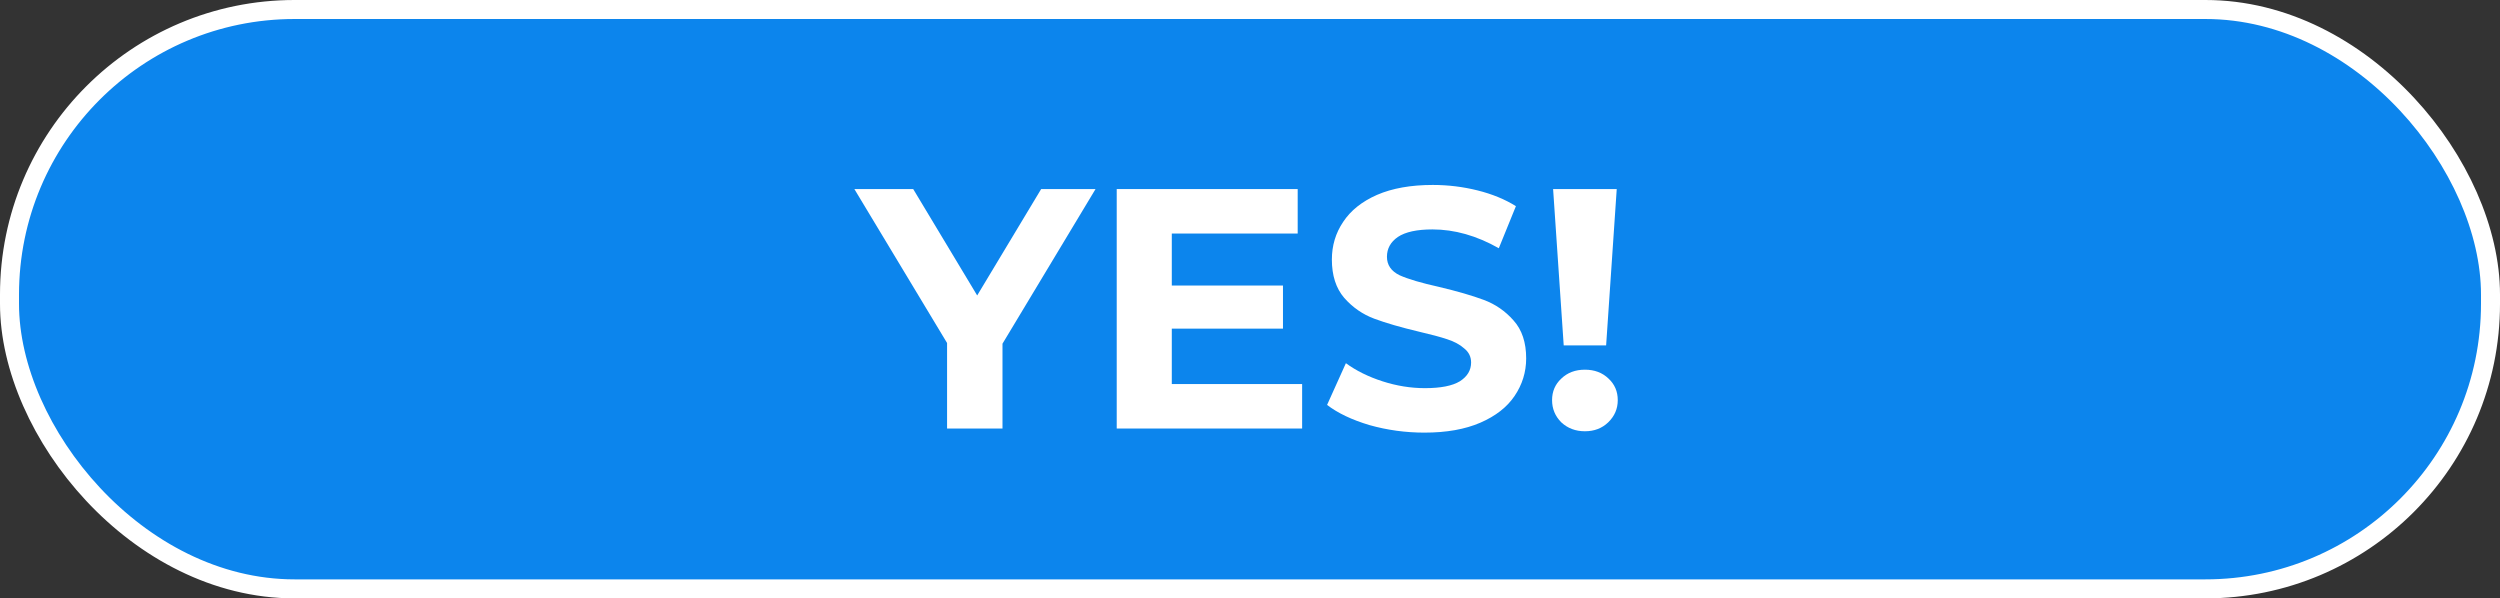 <?xml version="1.0" encoding="UTF-8" standalone="no"?>
<svg
   xmlns:dc="http://purl.org/dc/elements/1.1/"
   xmlns:cc="http://creativecommons.org/ns#"
   xmlns:rdf="http://www.w3.org/1999/02/22-rdf-syntax-ns#"
   xmlns:svg="http://www.w3.org/2000/svg"
   xmlns="http://www.w3.org/2000/svg"
   xmlns:sodipodi="http://sodipodi.sourceforge.net/DTD/sodipodi-0.dtd"
   xmlns:inkscape="http://www.inkscape.org/namespaces/inkscape"
   viewBox="0 0 263.089 62.971"
   id="svg3336"
   version="1.1"
   inkscape:version="0.91 r13725"
   sodipodi:docname="yes-button-baked.svg">
  <rect x="0" y="0" width="263.089" height="62.971" fill="#333333" stroke="none"/>
  <sodipodi:namedview
     pagecolor="#ffffff"
     bordercolor="#666666"
     borderopacity="1"
     objecttolerance="10"
     gridtolerance="10"
     guidetolerance="10"
     inkscape:pageopacity="0"
     inkscape:pageshadow="2"
     inkscape:window-width="2528"
     inkscape:window-height="1176"
     id="namedview3347"
     showgrid="false"
     inkscape:zoom="12.14418"
     inkscape:cx="131.54449"
     inkscape:cy="31.4855"
     inkscape:window-x="0"
     inkscape:window-y="0"
     inkscape:window-maximized="0"
     inkscape:current-layer="Group_2522" />
  <defs
     id="defs3338">
    <style
       id="style3340">
      .cls-1 {
        fill: #0c85ed;
        stroke: #fff;
        stroke-miterlimit: 10;
        stroke-width: 2px;
      }

      .cls-2 {
        fill: #fff;
        font-size: 36px;
        font-family: Montserrat-Bold, Montserrat;
        font-weight: 700;
      }
    </style>
  </defs>
  <g
     id="Group_2522"
     data-name="Group 2522"
     transform="translate(-1455 -1290.025)">
    <rect
       id="Rectangle_1351"
       data-name="Rectangle 1351"
       class="cls-1"
       width="261.089"
       height="60.97"
       rx="30"
       transform="translate(1456 1291.025)" />
    <g
       transform="translate(1545.414 1335.121)"
       style="font-style:normal;font-variant:normal;font-weight:bold;font-stretch:normal;font-size:36px;line-height:125%;font-family:Montserrat-Bold, Montserrat;-inkscape-font-specification:'Montserrat-Bold, Montserrat, Bold';text-align:start;writing-mode:lr-tb;text-anchor:start;fill:#ffffff"
       id="YES_">
      <path
         d="m 15.084,-8.928 0,8.928 -5.832,0 0,-9 -9.756,-16.2 6.192,0 6.732,11.196 6.732,-11.196 5.724,0 -9.792,16.272 z"
         style="font-style:normal;font-variant:normal;font-weight:bold;font-stretch:normal;font-size:36px;line-height:125%;font-family:Montserrat-Bold, Montserrat;-inkscape-font-specification:'Montserrat-Bold, Montserrat, Bold';text-align:start;writing-mode:lr-tb;text-anchor:start"
         id="path3371" />
      <path
         d="m 46.617,-4.68 0,4.68 -19.512,0 0,-25.2 19.044,0 0,4.68 -13.248,0 0,5.472 11.7,0 0,4.536 -11.7,0 0,5.832 13.716,0 z"
         style="font-style:normal;font-variant:normal;font-weight:bold;font-stretch:normal;font-size:36px;line-height:125%;font-family:Montserrat-Bold, Montserrat;-inkscape-font-specification:'Montserrat-Bold, Montserrat, Bold';text-align:start;writing-mode:lr-tb;text-anchor:start"
         id="path3373" />
      <path
         d="m 59.502,0.432 q -2.988,0 -5.796,-0.792 -2.772,-0.828 -4.464,-2.124 l 1.98,-4.392 q 1.62,1.188 3.852,1.908 2.232,0.72 4.464,0.72 2.484,0 3.672,-0.72 1.188,-0.756 1.188,-1.98 0,-0.9 -0.72,-1.476 -0.684,-0.612 -1.8,-0.972 -1.08,-0.36 -2.952,-0.792 -2.88,-0.684 -4.716,-1.368 -1.836,-0.684 -3.168,-2.196 -1.296,-1.512 -1.296,-4.032 0,-2.196 1.188,-3.96 1.188,-1.8 3.564,-2.844 2.412,-1.044 5.868,-1.044 2.412,0 4.716,0.576 2.304,0.576 4.032,1.656 l -1.8,4.428 q -3.492,-1.98 -6.984,-1.98 -2.448,0 -3.636,0.792 -1.152,0.792 -1.152,2.088 0,1.296 1.332,1.944 1.368,0.612 4.14,1.224 2.88,0.684 4.716,1.368 1.836,0.684 3.132,2.16 1.332,1.476 1.332,3.996 0,2.16 -1.224,3.96 -1.188,1.764 -3.6,2.808 -2.412,1.044 -5.868,1.044 z"
         style="font-style:normal;font-variant:normal;font-weight:bold;font-stretch:normal;font-size:36px;line-height:125%;font-family:Montserrat-Bold, Montserrat;-inkscape-font-specification:'Montserrat-Bold, Montserrat, Bold';text-align:start;writing-mode:lr-tb;text-anchor:start"
         id="path3375" />
      <path
         d="m 73.028,-25.2 6.696,0 -1.116,16.452 -4.464,0 -1.116,-16.452 z m 3.348,25.488 q -1.476,0 -2.484,-0.936 -0.972,-0.972 -0.972,-2.34 0,-1.368 0.972,-2.268 0.972,-0.936 2.484,-0.936 1.512,0 2.484,0.936 0.972,0.9 0.972,2.268 0,1.368 -1.008,2.34 -0.972,0.936 -2.448,0.936 z"
         style="font-style:normal;font-variant:normal;font-weight:bold;font-stretch:normal;font-size:36px;line-height:125%;font-family:Montserrat-Bold, Montserrat;-inkscape-font-specification:'Montserrat-Bold, Montserrat, Bold';text-align:start;writing-mode:lr-tb;text-anchor:start"
         id="path3377" />
    </g>
  </g>
</svg>
